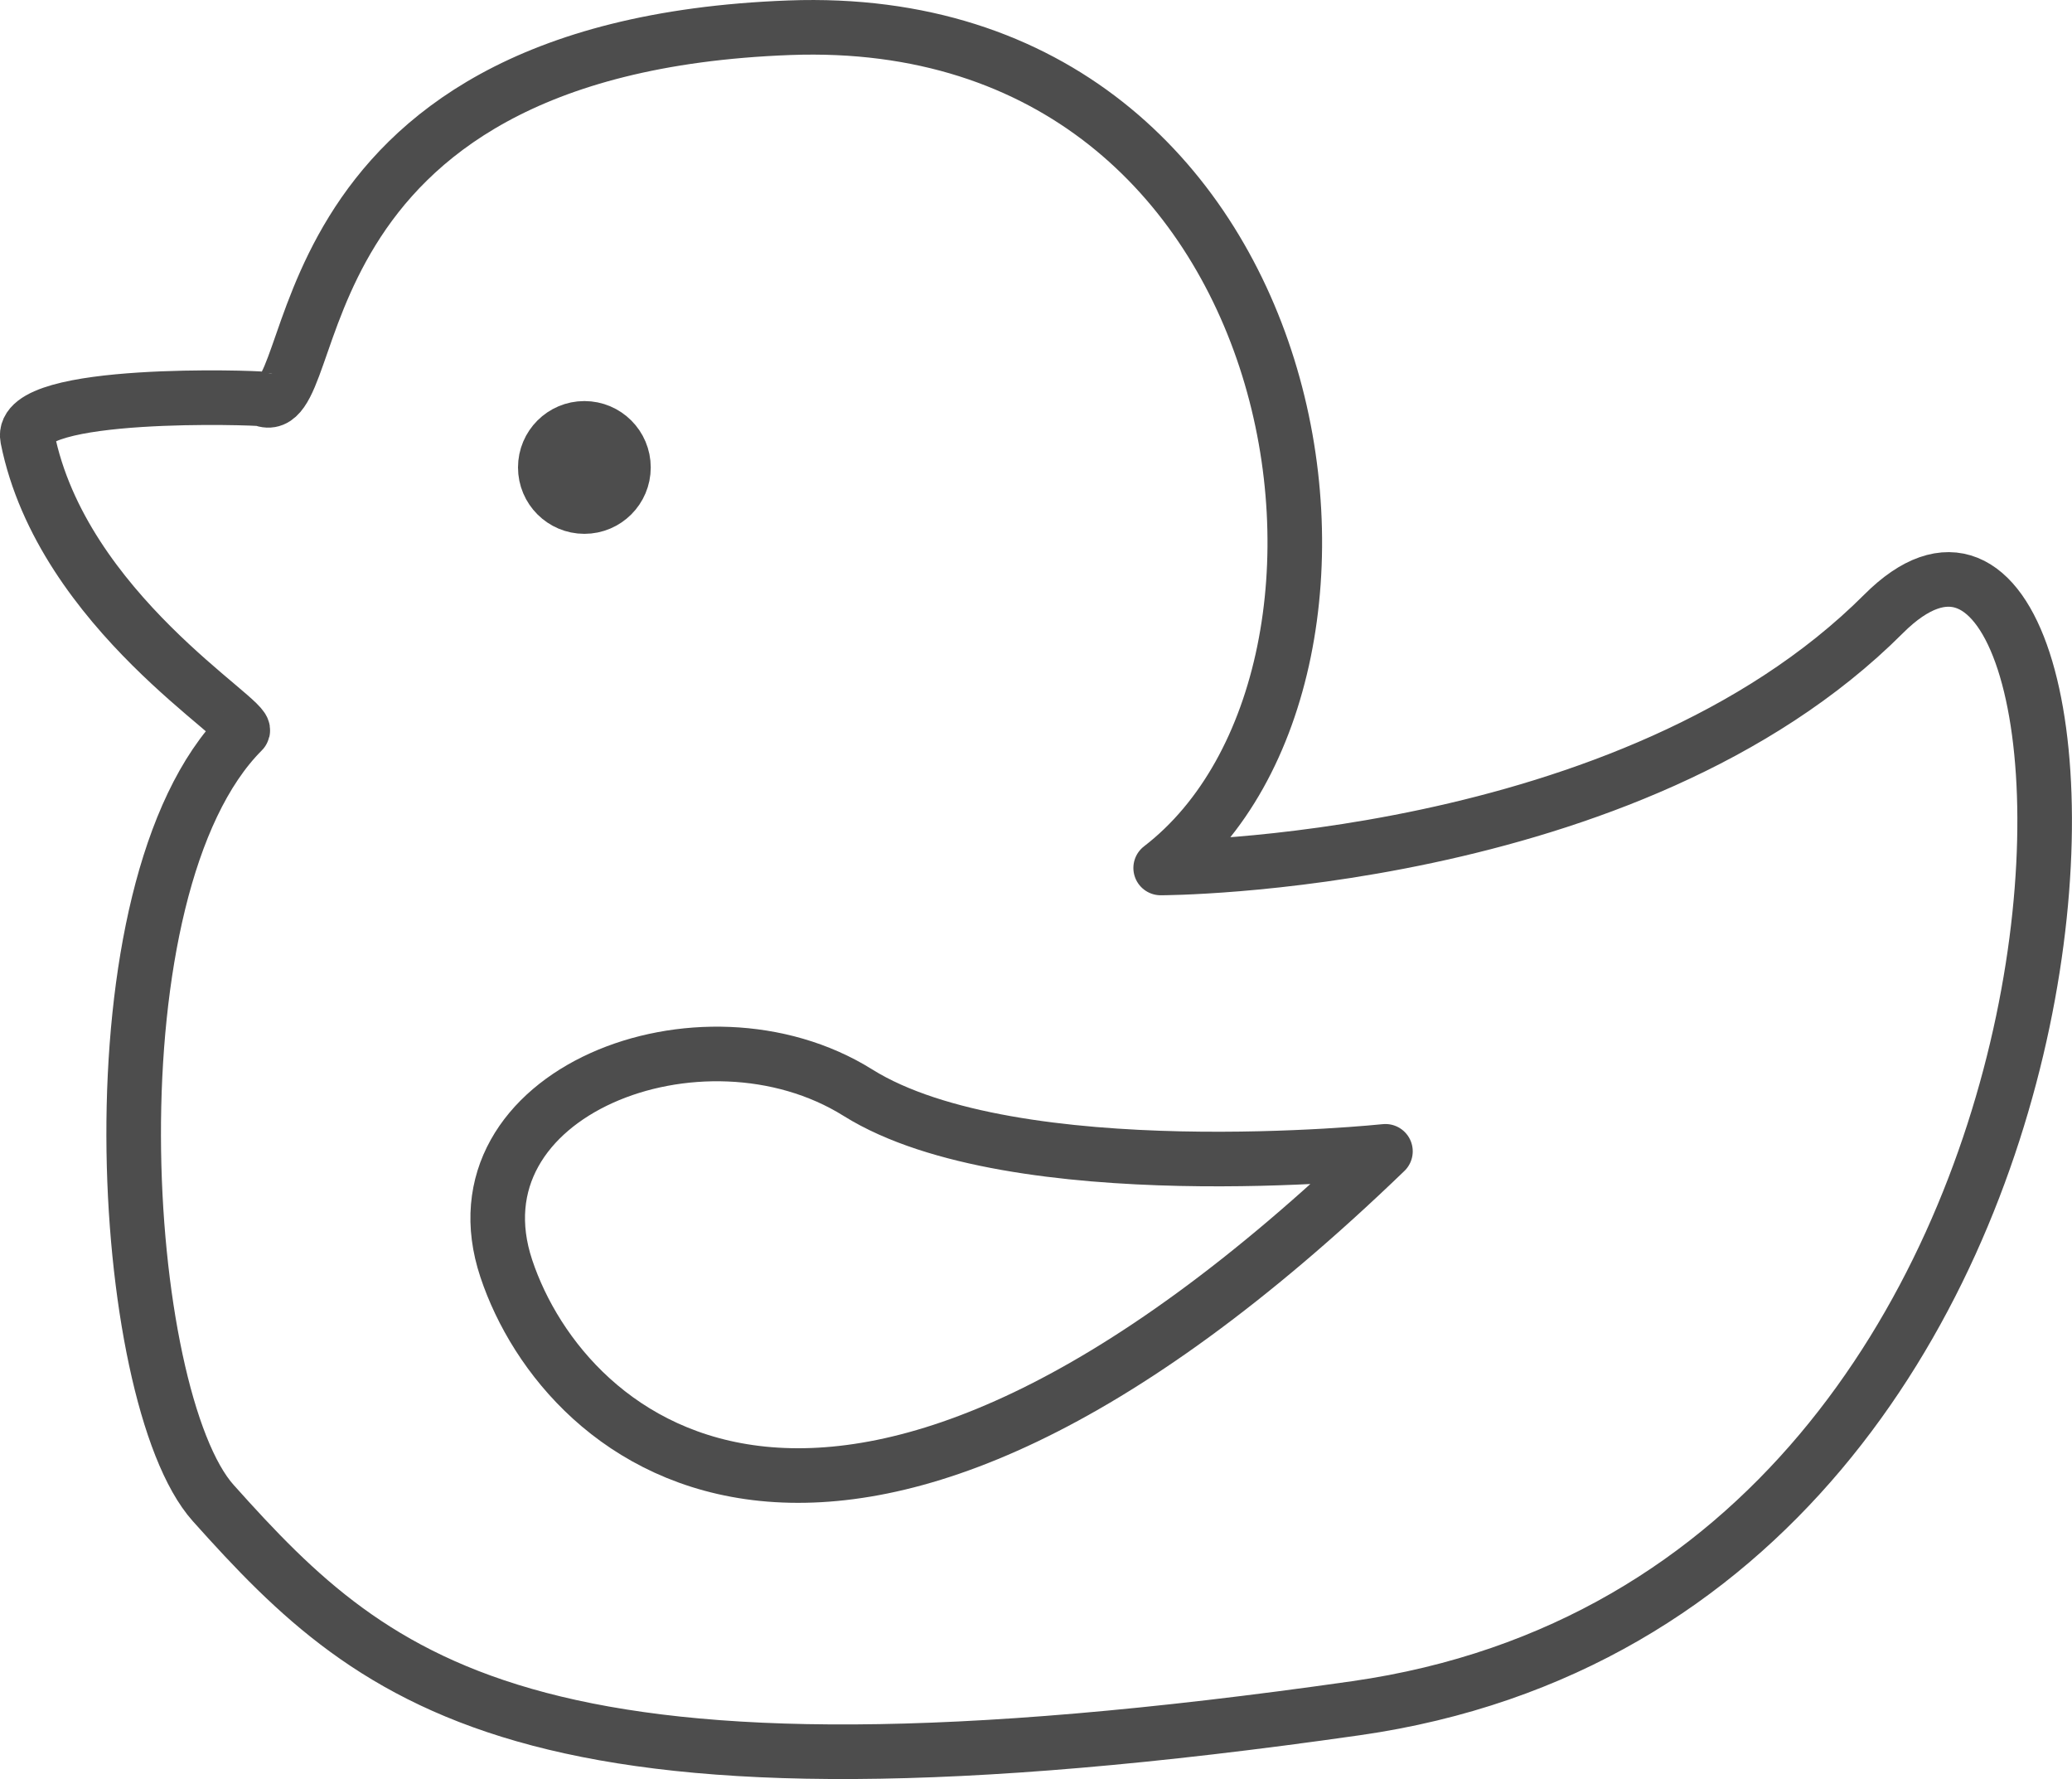 <?xml version="1.0" encoding="UTF-8"?>
<svg id="Ebene_1" data-name="Ebene 1" xmlns="http://www.w3.org/2000/svg" viewBox="0 0 189.8 162.93">
  <defs>
    <style>
      .cls-1 {
        fill: #4d4d4d;
      }

      .cls-1, .cls-2 {
        stroke: #4d4d4d;
        stroke-linecap: round;
        stroke-linejoin: round;
        stroke-width: 5px;
      }

      .cls-2 {
        fill: none;
      }
    </style>
  </defs>
  <path class="cls-2" d="m106.32,79.49s42.95,0,66.22-23.27c23.27-23.27,26.84,89.48-48.32,100.22-75.16,10.74-89.48-1.79-104.69-18.79-8.69-9.71-11.63-56.37,2.68-70.69.89-.89-16.51-10.95-19.69-26.84-.89-4.47,21.21-3.69,21.48-3.58,5.96,2.47,0-32.21,48.32-34,48.32-1.79,57.27,59.06,34,76.95Z"/>
  <path class="cls-2" d="m126.91,105.44s-34,3.58-48.32-5.37c-14.32-8.95-37.58,0-32.21,16.11,5.37,16.11,30.42,37.58,80.53-10.74Z"/>
  <circle class="cls-1" cx="53.53" cy="42.81" r="3.58"/>
</svg>